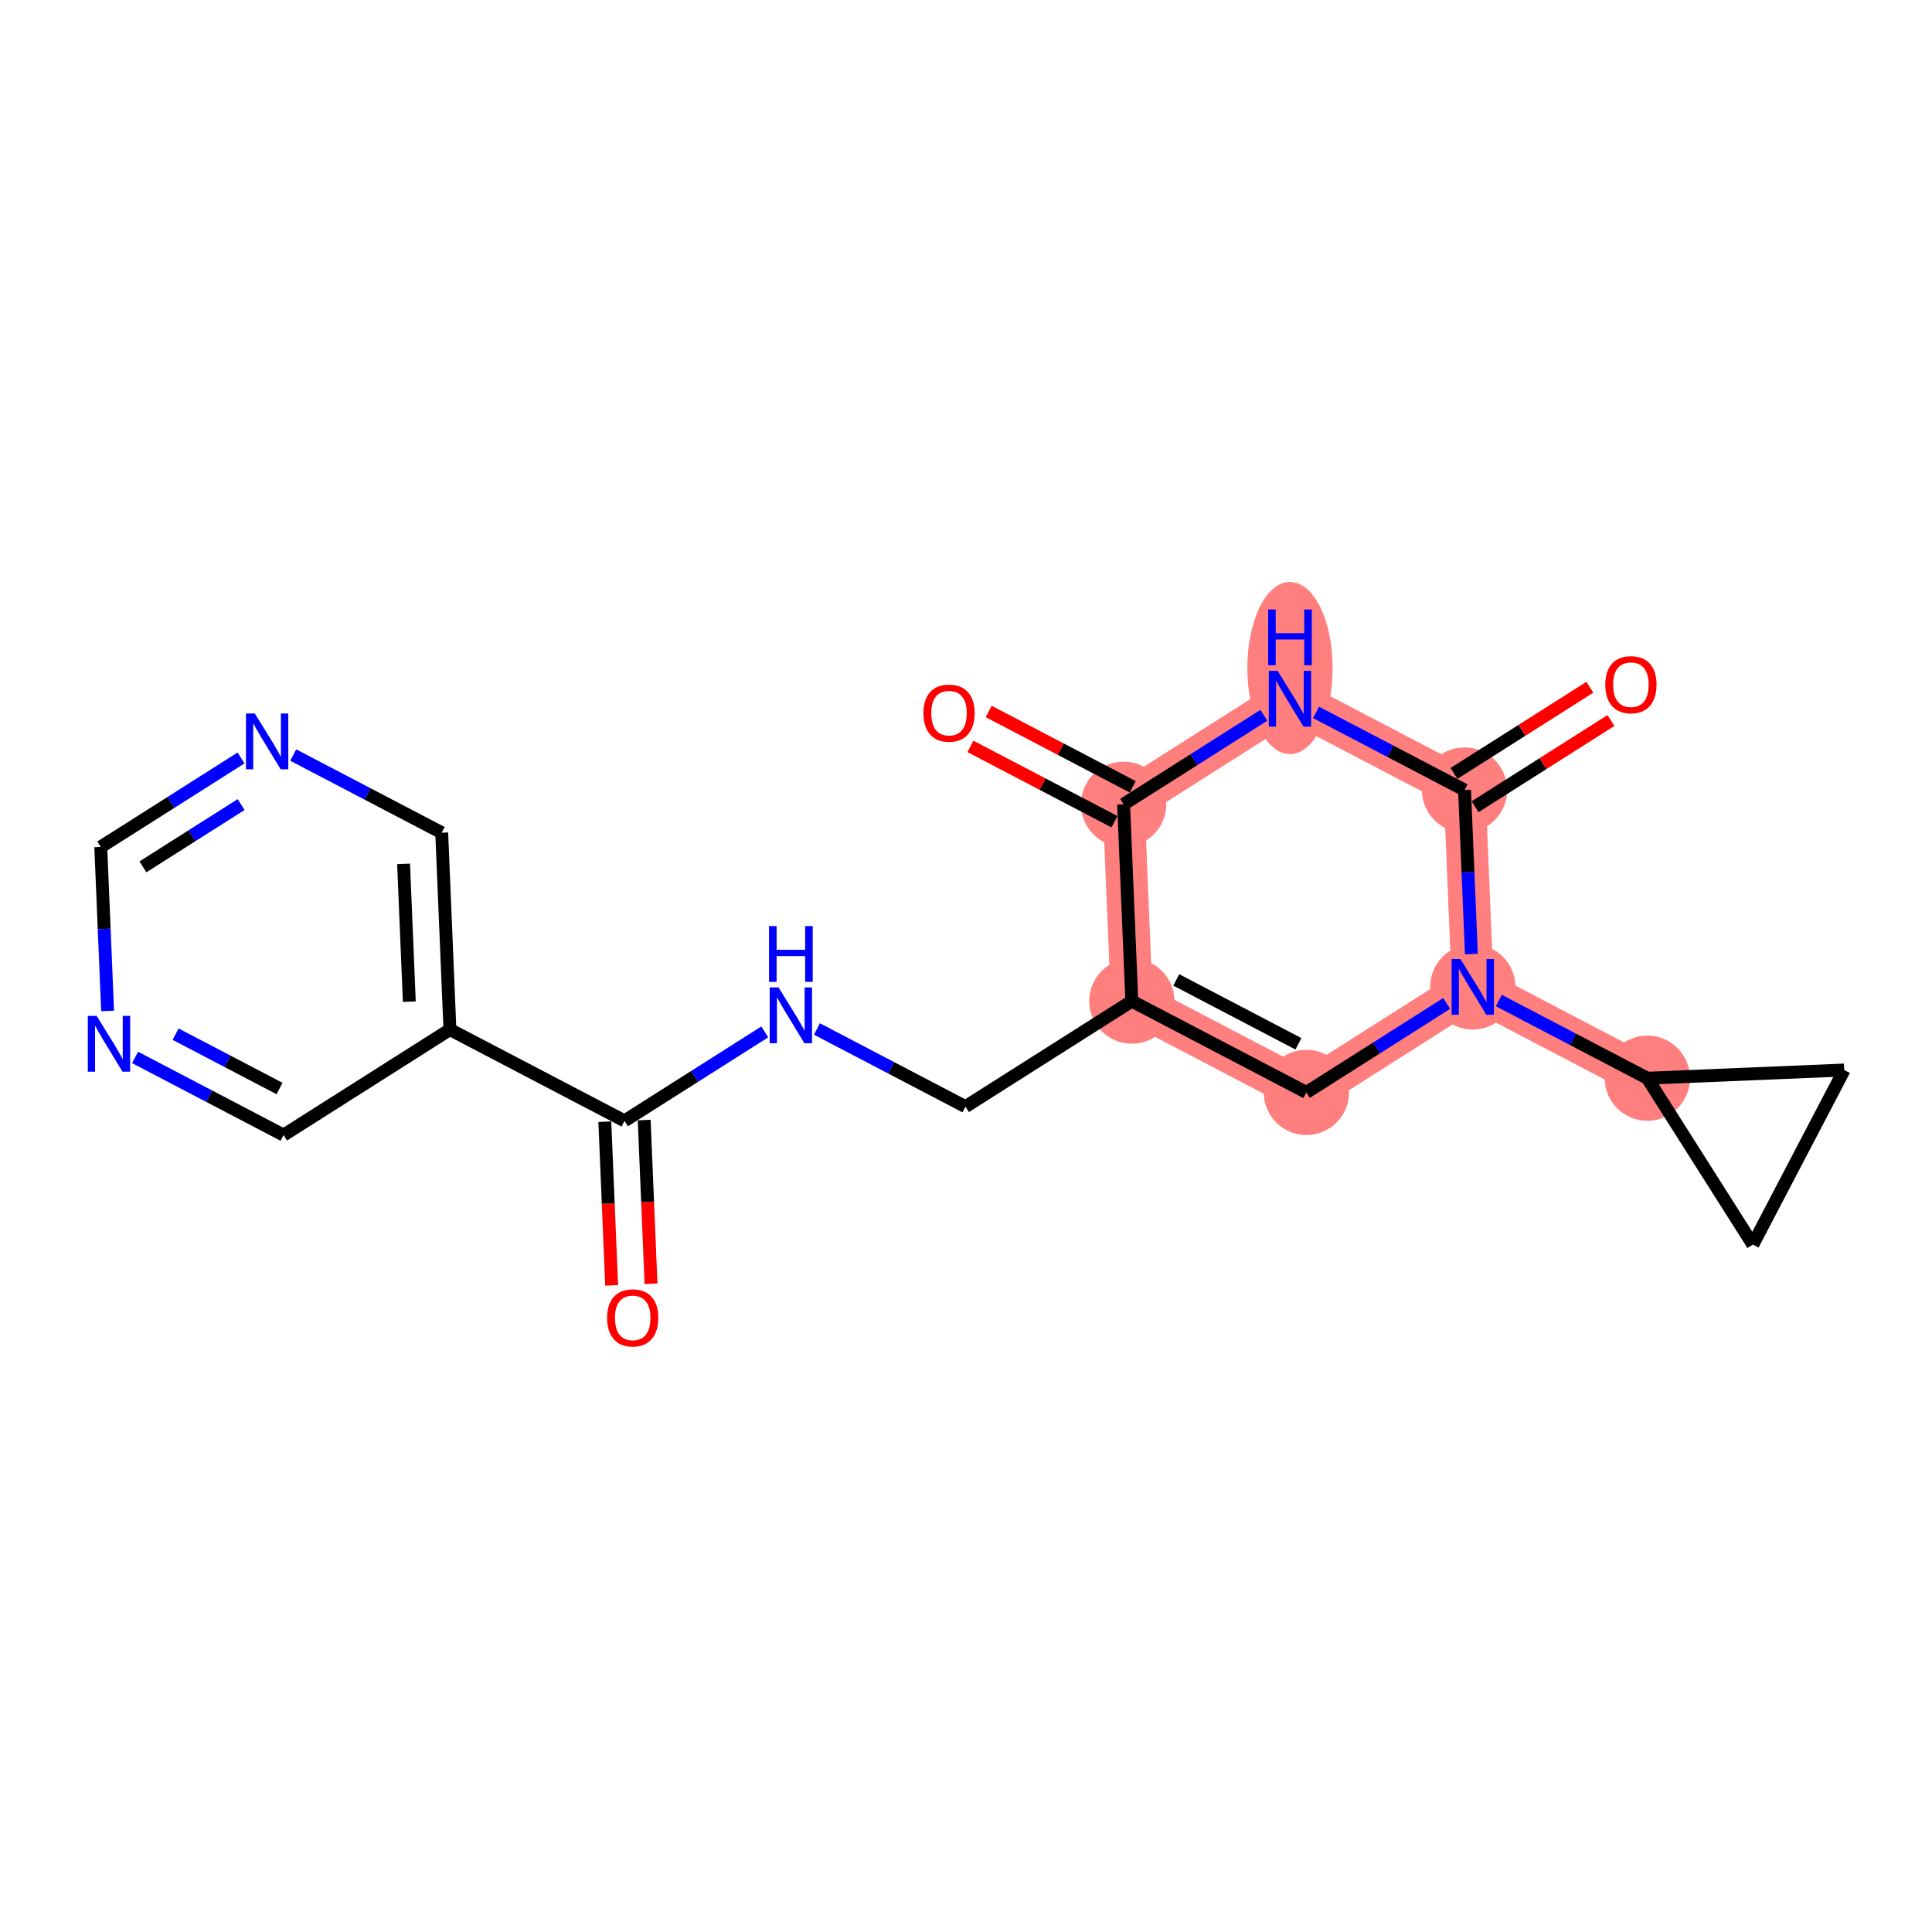 <?xml version='1.0' encoding='iso-8859-1'?>
<svg version='1.1' baseProfile='full'
              xmlns='http://www.w3.org/2000/svg'
                      xmlns:rdkit='http://www.rdkit.org/xml'
                      xmlns:xlink='http://www.w3.org/1999/xlink'
                  xml:space='preserve'
width='300px' height='300px' viewBox='0 0 300 300'>
<!-- END OF HEADER -->
<rect style='opacity:1.0;fill:#FFFFFF;stroke:none' width='300' height='300' x='0' y='0'> </rect>
<rect style='opacity:1.0;fill:#FFFFFF;stroke:none' width='300' height='300' x='0' y='0'> </rect>
<path d='M 175.748,155.453 L 202.856,169.632' style='fill:none;fill-rule:evenodd;stroke:#FF7F7F;stroke-width:6.5px;stroke-linecap:butt;stroke-linejoin:miter;stroke-opacity:1' />
<path d='M 175.748,155.453 L 174.473,124.887' style='fill:none;fill-rule:evenodd;stroke:#FF7F7F;stroke-width:6.5px;stroke-linecap:butt;stroke-linejoin:miter;stroke-opacity:1' />
<path d='M 202.856,169.632 L 228.689,153.245' style='fill:none;fill-rule:evenodd;stroke:#FF7F7F;stroke-width:6.5px;stroke-linecap:butt;stroke-linejoin:miter;stroke-opacity:1' />
<path d='M 228.689,153.245 L 255.798,167.424' style='fill:none;fill-rule:evenodd;stroke:#FF7F7F;stroke-width:6.5px;stroke-linecap:butt;stroke-linejoin:miter;stroke-opacity:1' />
<path d='M 228.689,153.245 L 227.415,122.679' style='fill:none;fill-rule:evenodd;stroke:#FF7F7F;stroke-width:6.5px;stroke-linecap:butt;stroke-linejoin:miter;stroke-opacity:1' />
<path d='M 227.415,122.679 L 200.306,108.5' style='fill:none;fill-rule:evenodd;stroke:#FF7F7F;stroke-width:6.5px;stroke-linecap:butt;stroke-linejoin:miter;stroke-opacity:1' />
<path d='M 200.306,108.5 L 174.473,124.887' style='fill:none;fill-rule:evenodd;stroke:#FF7F7F;stroke-width:6.5px;stroke-linecap:butt;stroke-linejoin:miter;stroke-opacity:1' />
<ellipse cx='175.748' cy='155.453' rx='6.119' ry='6.119'  style='fill:#FF7F7F;fill-rule:evenodd;stroke:#FF7F7F;stroke-width:1.0px;stroke-linecap:butt;stroke-linejoin:miter;stroke-opacity:1' />
<ellipse cx='202.856' cy='169.632' rx='6.119' ry='6.119'  style='fill:#FF7F7F;fill-rule:evenodd;stroke:#FF7F7F;stroke-width:1.0px;stroke-linecap:butt;stroke-linejoin:miter;stroke-opacity:1' />
<ellipse cx='228.689' cy='153.245' rx='6.119' ry='6.126'  style='fill:#FF7F7F;fill-rule:evenodd;stroke:#FF7F7F;stroke-width:1.0px;stroke-linecap:butt;stroke-linejoin:miter;stroke-opacity:1' />
<ellipse cx='255.798' cy='167.424' rx='6.119' ry='6.119'  style='fill:#FF7F7F;fill-rule:evenodd;stroke:#FF7F7F;stroke-width:1.0px;stroke-linecap:butt;stroke-linejoin:miter;stroke-opacity:1' />
<ellipse cx='227.415' cy='122.679' rx='6.119' ry='6.119'  style='fill:#FF7F7F;fill-rule:evenodd;stroke:#FF7F7F;stroke-width:1.0px;stroke-linecap:butt;stroke-linejoin:miter;stroke-opacity:1' />
<ellipse cx='200.306' cy='103.735' rx='6.119' ry='12.865'  style='fill:#FF7F7F;fill-rule:evenodd;stroke:#FF7F7F;stroke-width:1.0px;stroke-linecap:butt;stroke-linejoin:miter;stroke-opacity:1' />
<ellipse cx='174.473' cy='124.887' rx='6.119' ry='6.119'  style='fill:#FF7F7F;fill-rule:evenodd;stroke:#FF7F7F;stroke-width:1.0px;stroke-linecap:butt;stroke-linejoin:miter;stroke-opacity:1' />
<path class='bond-0 atom-0 atom-1' d='M 101.089,199.341 L 100.559,186.631' style='fill:none;fill-rule:evenodd;stroke:#FF0000;stroke-width:2.0px;stroke-linecap:butt;stroke-linejoin:miter;stroke-opacity:1' />
<path class='bond-0 atom-0 atom-1' d='M 100.559,186.631 L 100.029,173.921' style='fill:none;fill-rule:evenodd;stroke:#000000;stroke-width:2.0px;stroke-linecap:butt;stroke-linejoin:miter;stroke-opacity:1' />
<path class='bond-0 atom-0 atom-1' d='M 94.976,199.596 L 94.446,186.886' style='fill:none;fill-rule:evenodd;stroke:#FF0000;stroke-width:2.0px;stroke-linecap:butt;stroke-linejoin:miter;stroke-opacity:1' />
<path class='bond-0 atom-0 atom-1' d='M 94.446,186.886 L 93.915,174.176' style='fill:none;fill-rule:evenodd;stroke:#000000;stroke-width:2.0px;stroke-linecap:butt;stroke-linejoin:miter;stroke-opacity:1' />
<path class='bond-1 atom-1 atom-2' d='M 96.972,174.048 L 107.864,167.139' style='fill:none;fill-rule:evenodd;stroke:#000000;stroke-width:2.0px;stroke-linecap:butt;stroke-linejoin:miter;stroke-opacity:1' />
<path class='bond-1 atom-1 atom-2' d='M 107.864,167.139 L 118.755,160.231' style='fill:none;fill-rule:evenodd;stroke:#0000FF;stroke-width:2.0px;stroke-linecap:butt;stroke-linejoin:miter;stroke-opacity:1' />
<path class='bond-14 atom-1 atom-15' d='M 96.972,174.048 L 69.864,159.869' style='fill:none;fill-rule:evenodd;stroke:#000000;stroke-width:2.0px;stroke-linecap:butt;stroke-linejoin:miter;stroke-opacity:1' />
<path class='bond-2 atom-2 atom-3' d='M 126.856,159.78 L 138.385,165.81' style='fill:none;fill-rule:evenodd;stroke:#0000FF;stroke-width:2.0px;stroke-linecap:butt;stroke-linejoin:miter;stroke-opacity:1' />
<path class='bond-2 atom-2 atom-3' d='M 138.385,165.81 L 149.914,171.84' style='fill:none;fill-rule:evenodd;stroke:#000000;stroke-width:2.0px;stroke-linecap:butt;stroke-linejoin:miter;stroke-opacity:1' />
<path class='bond-3 atom-3 atom-4' d='M 149.914,171.84 L 175.748,155.453' style='fill:none;fill-rule:evenodd;stroke:#000000;stroke-width:2.0px;stroke-linecap:butt;stroke-linejoin:miter;stroke-opacity:1' />
<path class='bond-4 atom-4 atom-5' d='M 175.748,155.453 L 202.856,169.632' style='fill:none;fill-rule:evenodd;stroke:#000000;stroke-width:2.0px;stroke-linecap:butt;stroke-linejoin:miter;stroke-opacity:1' />
<path class='bond-4 atom-4 atom-5' d='M 182.65,152.159 L 201.625,162.084' style='fill:none;fill-rule:evenodd;stroke:#000000;stroke-width:2.0px;stroke-linecap:butt;stroke-linejoin:miter;stroke-opacity:1' />
<path class='bond-20 atom-13 atom-4' d='M 174.473,124.887 L 175.748,155.453' style='fill:none;fill-rule:evenodd;stroke:#000000;stroke-width:2.0px;stroke-linecap:butt;stroke-linejoin:miter;stroke-opacity:1' />
<path class='bond-5 atom-5 atom-6' d='M 202.856,169.632 L 213.747,162.724' style='fill:none;fill-rule:evenodd;stroke:#000000;stroke-width:2.0px;stroke-linecap:butt;stroke-linejoin:miter;stroke-opacity:1' />
<path class='bond-5 atom-5 atom-6' d='M 213.747,162.724 L 224.639,155.815' style='fill:none;fill-rule:evenodd;stroke:#0000FF;stroke-width:2.0px;stroke-linecap:butt;stroke-linejoin:miter;stroke-opacity:1' />
<path class='bond-6 atom-6 atom-7' d='M 232.74,155.364 L 244.269,161.394' style='fill:none;fill-rule:evenodd;stroke:#0000FF;stroke-width:2.0px;stroke-linecap:butt;stroke-linejoin:miter;stroke-opacity:1' />
<path class='bond-6 atom-6 atom-7' d='M 244.269,161.394 L 255.798,167.424' style='fill:none;fill-rule:evenodd;stroke:#000000;stroke-width:2.0px;stroke-linecap:butt;stroke-linejoin:miter;stroke-opacity:1' />
<path class='bond-9 atom-6 atom-10' d='M 228.477,148.149 L 227.946,135.414' style='fill:none;fill-rule:evenodd;stroke:#0000FF;stroke-width:2.0px;stroke-linecap:butt;stroke-linejoin:miter;stroke-opacity:1' />
<path class='bond-9 atom-6 atom-10' d='M 227.946,135.414 L 227.415,122.679' style='fill:none;fill-rule:evenodd;stroke:#000000;stroke-width:2.0px;stroke-linecap:butt;stroke-linejoin:miter;stroke-opacity:1' />
<path class='bond-7 atom-7 atom-8' d='M 255.798,167.424 L 286.364,166.15' style='fill:none;fill-rule:evenodd;stroke:#000000;stroke-width:2.0px;stroke-linecap:butt;stroke-linejoin:miter;stroke-opacity:1' />
<path class='bond-22 atom-9 atom-7' d='M 272.185,193.258 L 255.798,167.424' style='fill:none;fill-rule:evenodd;stroke:#000000;stroke-width:2.0px;stroke-linecap:butt;stroke-linejoin:miter;stroke-opacity:1' />
<path class='bond-8 atom-8 atom-9' d='M 286.364,166.15 L 272.185,193.258' style='fill:none;fill-rule:evenodd;stroke:#000000;stroke-width:2.0px;stroke-linecap:butt;stroke-linejoin:miter;stroke-opacity:1' />
<path class='bond-10 atom-10 atom-11' d='M 229.053,125.263 L 239.599,118.573' style='fill:none;fill-rule:evenodd;stroke:#000000;stroke-width:2.0px;stroke-linecap:butt;stroke-linejoin:miter;stroke-opacity:1' />
<path class='bond-10 atom-10 atom-11' d='M 239.599,118.573 L 250.145,111.884' style='fill:none;fill-rule:evenodd;stroke:#FF0000;stroke-width:2.0px;stroke-linecap:butt;stroke-linejoin:miter;stroke-opacity:1' />
<path class='bond-10 atom-10 atom-11' d='M 225.776,120.096 L 236.322,113.407' style='fill:none;fill-rule:evenodd;stroke:#000000;stroke-width:2.0px;stroke-linecap:butt;stroke-linejoin:miter;stroke-opacity:1' />
<path class='bond-10 atom-10 atom-11' d='M 236.322,113.407 L 246.868,106.717' style='fill:none;fill-rule:evenodd;stroke:#FF0000;stroke-width:2.0px;stroke-linecap:butt;stroke-linejoin:miter;stroke-opacity:1' />
<path class='bond-11 atom-10 atom-12' d='M 227.415,122.679 L 215.886,116.649' style='fill:none;fill-rule:evenodd;stroke:#000000;stroke-width:2.0px;stroke-linecap:butt;stroke-linejoin:miter;stroke-opacity:1' />
<path class='bond-11 atom-10 atom-12' d='M 215.886,116.649 L 204.357,110.619' style='fill:none;fill-rule:evenodd;stroke:#0000FF;stroke-width:2.0px;stroke-linecap:butt;stroke-linejoin:miter;stroke-opacity:1' />
<path class='bond-12 atom-12 atom-13' d='M 196.256,111.07 L 185.364,117.979' style='fill:none;fill-rule:evenodd;stroke:#0000FF;stroke-width:2.0px;stroke-linecap:butt;stroke-linejoin:miter;stroke-opacity:1' />
<path class='bond-12 atom-12 atom-13' d='M 185.364,117.979 L 174.473,124.887' style='fill:none;fill-rule:evenodd;stroke:#000000;stroke-width:2.0px;stroke-linecap:butt;stroke-linejoin:miter;stroke-opacity:1' />
<path class='bond-13 atom-13 atom-14' d='M 175.891,122.177 L 164.707,116.327' style='fill:none;fill-rule:evenodd;stroke:#000000;stroke-width:2.0px;stroke-linecap:butt;stroke-linejoin:miter;stroke-opacity:1' />
<path class='bond-13 atom-13 atom-14' d='M 164.707,116.327 L 153.524,110.478' style='fill:none;fill-rule:evenodd;stroke:#FF0000;stroke-width:2.0px;stroke-linecap:butt;stroke-linejoin:miter;stroke-opacity:1' />
<path class='bond-13 atom-13 atom-14' d='M 173.055,127.598 L 161.872,121.749' style='fill:none;fill-rule:evenodd;stroke:#000000;stroke-width:2.0px;stroke-linecap:butt;stroke-linejoin:miter;stroke-opacity:1' />
<path class='bond-13 atom-13 atom-14' d='M 161.872,121.749 L 150.688,115.899' style='fill:none;fill-rule:evenodd;stroke:#FF0000;stroke-width:2.0px;stroke-linecap:butt;stroke-linejoin:miter;stroke-opacity:1' />
<path class='bond-15 atom-15 atom-16' d='M 69.864,159.869 L 68.589,129.303' style='fill:none;fill-rule:evenodd;stroke:#000000;stroke-width:2.0px;stroke-linecap:butt;stroke-linejoin:miter;stroke-opacity:1' />
<path class='bond-15 atom-15 atom-16' d='M 63.559,155.539 L 62.667,134.143' style='fill:none;fill-rule:evenodd;stroke:#000000;stroke-width:2.0px;stroke-linecap:butt;stroke-linejoin:miter;stroke-opacity:1' />
<path class='bond-21 atom-20 atom-15' d='M 44.03,176.256 L 69.864,159.869' style='fill:none;fill-rule:evenodd;stroke:#000000;stroke-width:2.0px;stroke-linecap:butt;stroke-linejoin:miter;stroke-opacity:1' />
<path class='bond-16 atom-16 atom-17' d='M 68.589,129.303 L 57.06,123.273' style='fill:none;fill-rule:evenodd;stroke:#000000;stroke-width:2.0px;stroke-linecap:butt;stroke-linejoin:miter;stroke-opacity:1' />
<path class='bond-16 atom-16 atom-17' d='M 57.06,123.273 L 45.531,117.243' style='fill:none;fill-rule:evenodd;stroke:#0000FF;stroke-width:2.0px;stroke-linecap:butt;stroke-linejoin:miter;stroke-opacity:1' />
<path class='bond-17 atom-17 atom-18' d='M 37.43,117.694 L 26.539,124.602' style='fill:none;fill-rule:evenodd;stroke:#0000FF;stroke-width:2.0px;stroke-linecap:butt;stroke-linejoin:miter;stroke-opacity:1' />
<path class='bond-17 atom-17 atom-18' d='M 26.539,124.602 L 15.647,131.511' style='fill:none;fill-rule:evenodd;stroke:#000000;stroke-width:2.0px;stroke-linecap:butt;stroke-linejoin:miter;stroke-opacity:1' />
<path class='bond-17 atom-17 atom-18' d='M 37.44,124.933 L 29.816,129.769' style='fill:none;fill-rule:evenodd;stroke:#0000FF;stroke-width:2.0px;stroke-linecap:butt;stroke-linejoin:miter;stroke-opacity:1' />
<path class='bond-17 atom-17 atom-18' d='M 29.816,129.769 L 22.192,134.605' style='fill:none;fill-rule:evenodd;stroke:#000000;stroke-width:2.0px;stroke-linecap:butt;stroke-linejoin:miter;stroke-opacity:1' />
<path class='bond-18 atom-18 atom-19' d='M 15.647,131.511 L 16.178,144.246' style='fill:none;fill-rule:evenodd;stroke:#000000;stroke-width:2.0px;stroke-linecap:butt;stroke-linejoin:miter;stroke-opacity:1' />
<path class='bond-18 atom-18 atom-19' d='M 16.178,144.246 L 16.709,156.981' style='fill:none;fill-rule:evenodd;stroke:#0000FF;stroke-width:2.0px;stroke-linecap:butt;stroke-linejoin:miter;stroke-opacity:1' />
<path class='bond-19 atom-19 atom-20' d='M 20.973,164.196 L 32.501,170.226' style='fill:none;fill-rule:evenodd;stroke:#0000FF;stroke-width:2.0px;stroke-linecap:butt;stroke-linejoin:miter;stroke-opacity:1' />
<path class='bond-19 atom-19 atom-20' d='M 32.501,170.226 L 44.03,176.256' style='fill:none;fill-rule:evenodd;stroke:#000000;stroke-width:2.0px;stroke-linecap:butt;stroke-linejoin:miter;stroke-opacity:1' />
<path class='bond-19 atom-19 atom-20' d='M 27.267,160.583 L 35.337,164.804' style='fill:none;fill-rule:evenodd;stroke:#0000FF;stroke-width:2.0px;stroke-linecap:butt;stroke-linejoin:miter;stroke-opacity:1' />
<path class='bond-19 atom-19 atom-20' d='M 35.337,164.804 L 43.407,169.026' style='fill:none;fill-rule:evenodd;stroke:#000000;stroke-width:2.0px;stroke-linecap:butt;stroke-linejoin:miter;stroke-opacity:1' />
<path  class='atom-0' d='M 94.27 204.639
Q 94.27 202.558, 95.298 201.396
Q 96.326 200.233, 98.247 200.233
Q 100.168 200.233, 101.196 201.396
Q 102.224 202.558, 102.224 204.639
Q 102.224 206.744, 101.184 207.943
Q 100.144 209.13, 98.247 209.13
Q 96.338 209.13, 95.298 207.943
Q 94.27 206.756, 94.27 204.639
M 98.247 208.151
Q 99.569 208.151, 100.278 207.27
Q 101 206.376, 101 204.639
Q 101 202.938, 100.278 202.081
Q 99.569 201.212, 98.247 201.212
Q 96.925 201.212, 96.203 202.069
Q 95.494 202.926, 95.494 204.639
Q 95.494 206.389, 96.203 207.27
Q 96.925 208.151, 98.247 208.151
' fill='#FF0000'/>
<path  class='atom-2' d='M 120.891 153.329
L 123.73 157.918
Q 124.011 158.371, 124.464 159.191
Q 124.917 160.011, 124.941 160.06
L 124.941 153.329
L 126.091 153.329
L 126.091 161.993
L 124.904 161.993
L 121.857 156.976
Q 121.502 156.389, 121.123 155.716
Q 120.756 155.043, 120.646 154.835
L 120.646 161.993
L 119.52 161.993
L 119.52 153.329
L 120.891 153.329
' fill='#0000FF'/>
<path  class='atom-2' d='M 119.416 143.799
L 120.591 143.799
L 120.591 147.483
L 125.021 147.483
L 125.021 143.799
L 126.195 143.799
L 126.195 152.463
L 125.021 152.463
L 125.021 148.462
L 120.591 148.462
L 120.591 152.463
L 119.416 152.463
L 119.416 143.799
' fill='#0000FF'/>
<path  class='atom-6' d='M 226.774 148.914
L 229.613 153.502
Q 229.895 153.955, 230.347 154.775
Q 230.8 155.595, 230.825 155.644
L 230.825 148.914
L 231.975 148.914
L 231.975 157.577
L 230.788 157.577
L 227.741 152.56
Q 227.386 151.973, 227.007 151.3
Q 226.64 150.627, 226.53 150.419
L 226.53 157.577
L 225.404 157.577
L 225.404 148.914
L 226.774 148.914
' fill='#0000FF'/>
<path  class='atom-11' d='M 249.271 106.317
Q 249.271 104.237, 250.299 103.074
Q 251.327 101.912, 253.248 101.912
Q 255.169 101.912, 256.197 103.074
Q 257.225 104.237, 257.225 106.317
Q 257.225 108.422, 256.185 109.621
Q 255.145 110.808, 253.248 110.808
Q 251.339 110.808, 250.299 109.621
Q 249.271 108.434, 249.271 106.317
M 253.248 109.829
Q 254.57 109.829, 255.279 108.948
Q 256.001 108.055, 256.001 106.317
Q 256.001 104.616, 255.279 103.759
Q 254.57 102.891, 253.248 102.891
Q 251.927 102.891, 251.205 103.747
Q 250.495 104.604, 250.495 106.317
Q 250.495 108.067, 251.205 108.948
Q 251.927 109.829, 253.248 109.829
' fill='#FF0000'/>
<path  class='atom-12' d='M 198.391 104.169
L 201.23 108.757
Q 201.512 109.21, 201.964 110.03
Q 202.417 110.85, 202.442 110.899
L 202.442 104.169
L 203.592 104.169
L 203.592 112.832
L 202.405 112.832
L 199.358 107.815
Q 199.003 107.228, 198.624 106.555
Q 198.257 105.882, 198.146 105.674
L 198.146 112.832
L 197.021 112.832
L 197.021 104.169
L 198.391 104.169
' fill='#0000FF'/>
<path  class='atom-12' d='M 196.917 94.638
L 198.091 94.638
L 198.091 98.322
L 202.521 98.322
L 202.521 94.638
L 203.696 94.638
L 203.696 103.302
L 202.521 103.302
L 202.521 99.301
L 198.091 99.301
L 198.091 103.302
L 196.917 103.302
L 196.917 94.638
' fill='#0000FF'/>
<path  class='atom-14' d='M 143.387 110.733
Q 143.387 108.653, 144.415 107.49
Q 145.443 106.328, 147.364 106.328
Q 149.286 106.328, 150.314 107.49
Q 151.341 108.653, 151.341 110.733
Q 151.341 112.838, 150.301 114.037
Q 149.261 115.224, 147.364 115.224
Q 145.455 115.224, 144.415 114.037
Q 143.387 112.85, 143.387 110.733
M 147.364 114.245
Q 148.686 114.245, 149.396 113.364
Q 150.118 112.471, 150.118 110.733
Q 150.118 109.032, 149.396 108.175
Q 148.686 107.307, 147.364 107.307
Q 146.043 107.307, 145.321 108.163
Q 144.611 109.02, 144.611 110.733
Q 144.611 112.483, 145.321 113.364
Q 146.043 114.245, 147.364 114.245
' fill='#FF0000'/>
<path  class='atom-17' d='M 39.566 110.792
L 42.405 115.381
Q 42.686 115.834, 43.139 116.654
Q 43.592 117.474, 43.616 117.523
L 43.616 110.792
L 44.766 110.792
L 44.766 119.456
L 43.579 119.456
L 40.532 114.439
Q 40.178 113.852, 39.798 113.179
Q 39.431 112.506, 39.321 112.298
L 39.321 119.456
L 38.195 119.456
L 38.195 110.792
L 39.566 110.792
' fill='#0000FF'/>
<path  class='atom-19' d='M 15.007 157.745
L 17.846 162.334
Q 18.127 162.787, 18.58 163.607
Q 19.033 164.427, 19.057 164.476
L 19.057 157.745
L 20.208 157.745
L 20.208 166.409
L 19.021 166.409
L 15.974 161.392
Q 15.619 160.805, 15.239 160.132
Q 14.872 159.459, 14.762 159.25
L 14.762 166.409
L 13.636 166.409
L 13.636 157.745
L 15.007 157.745
' fill='#0000FF'/>
</svg>
